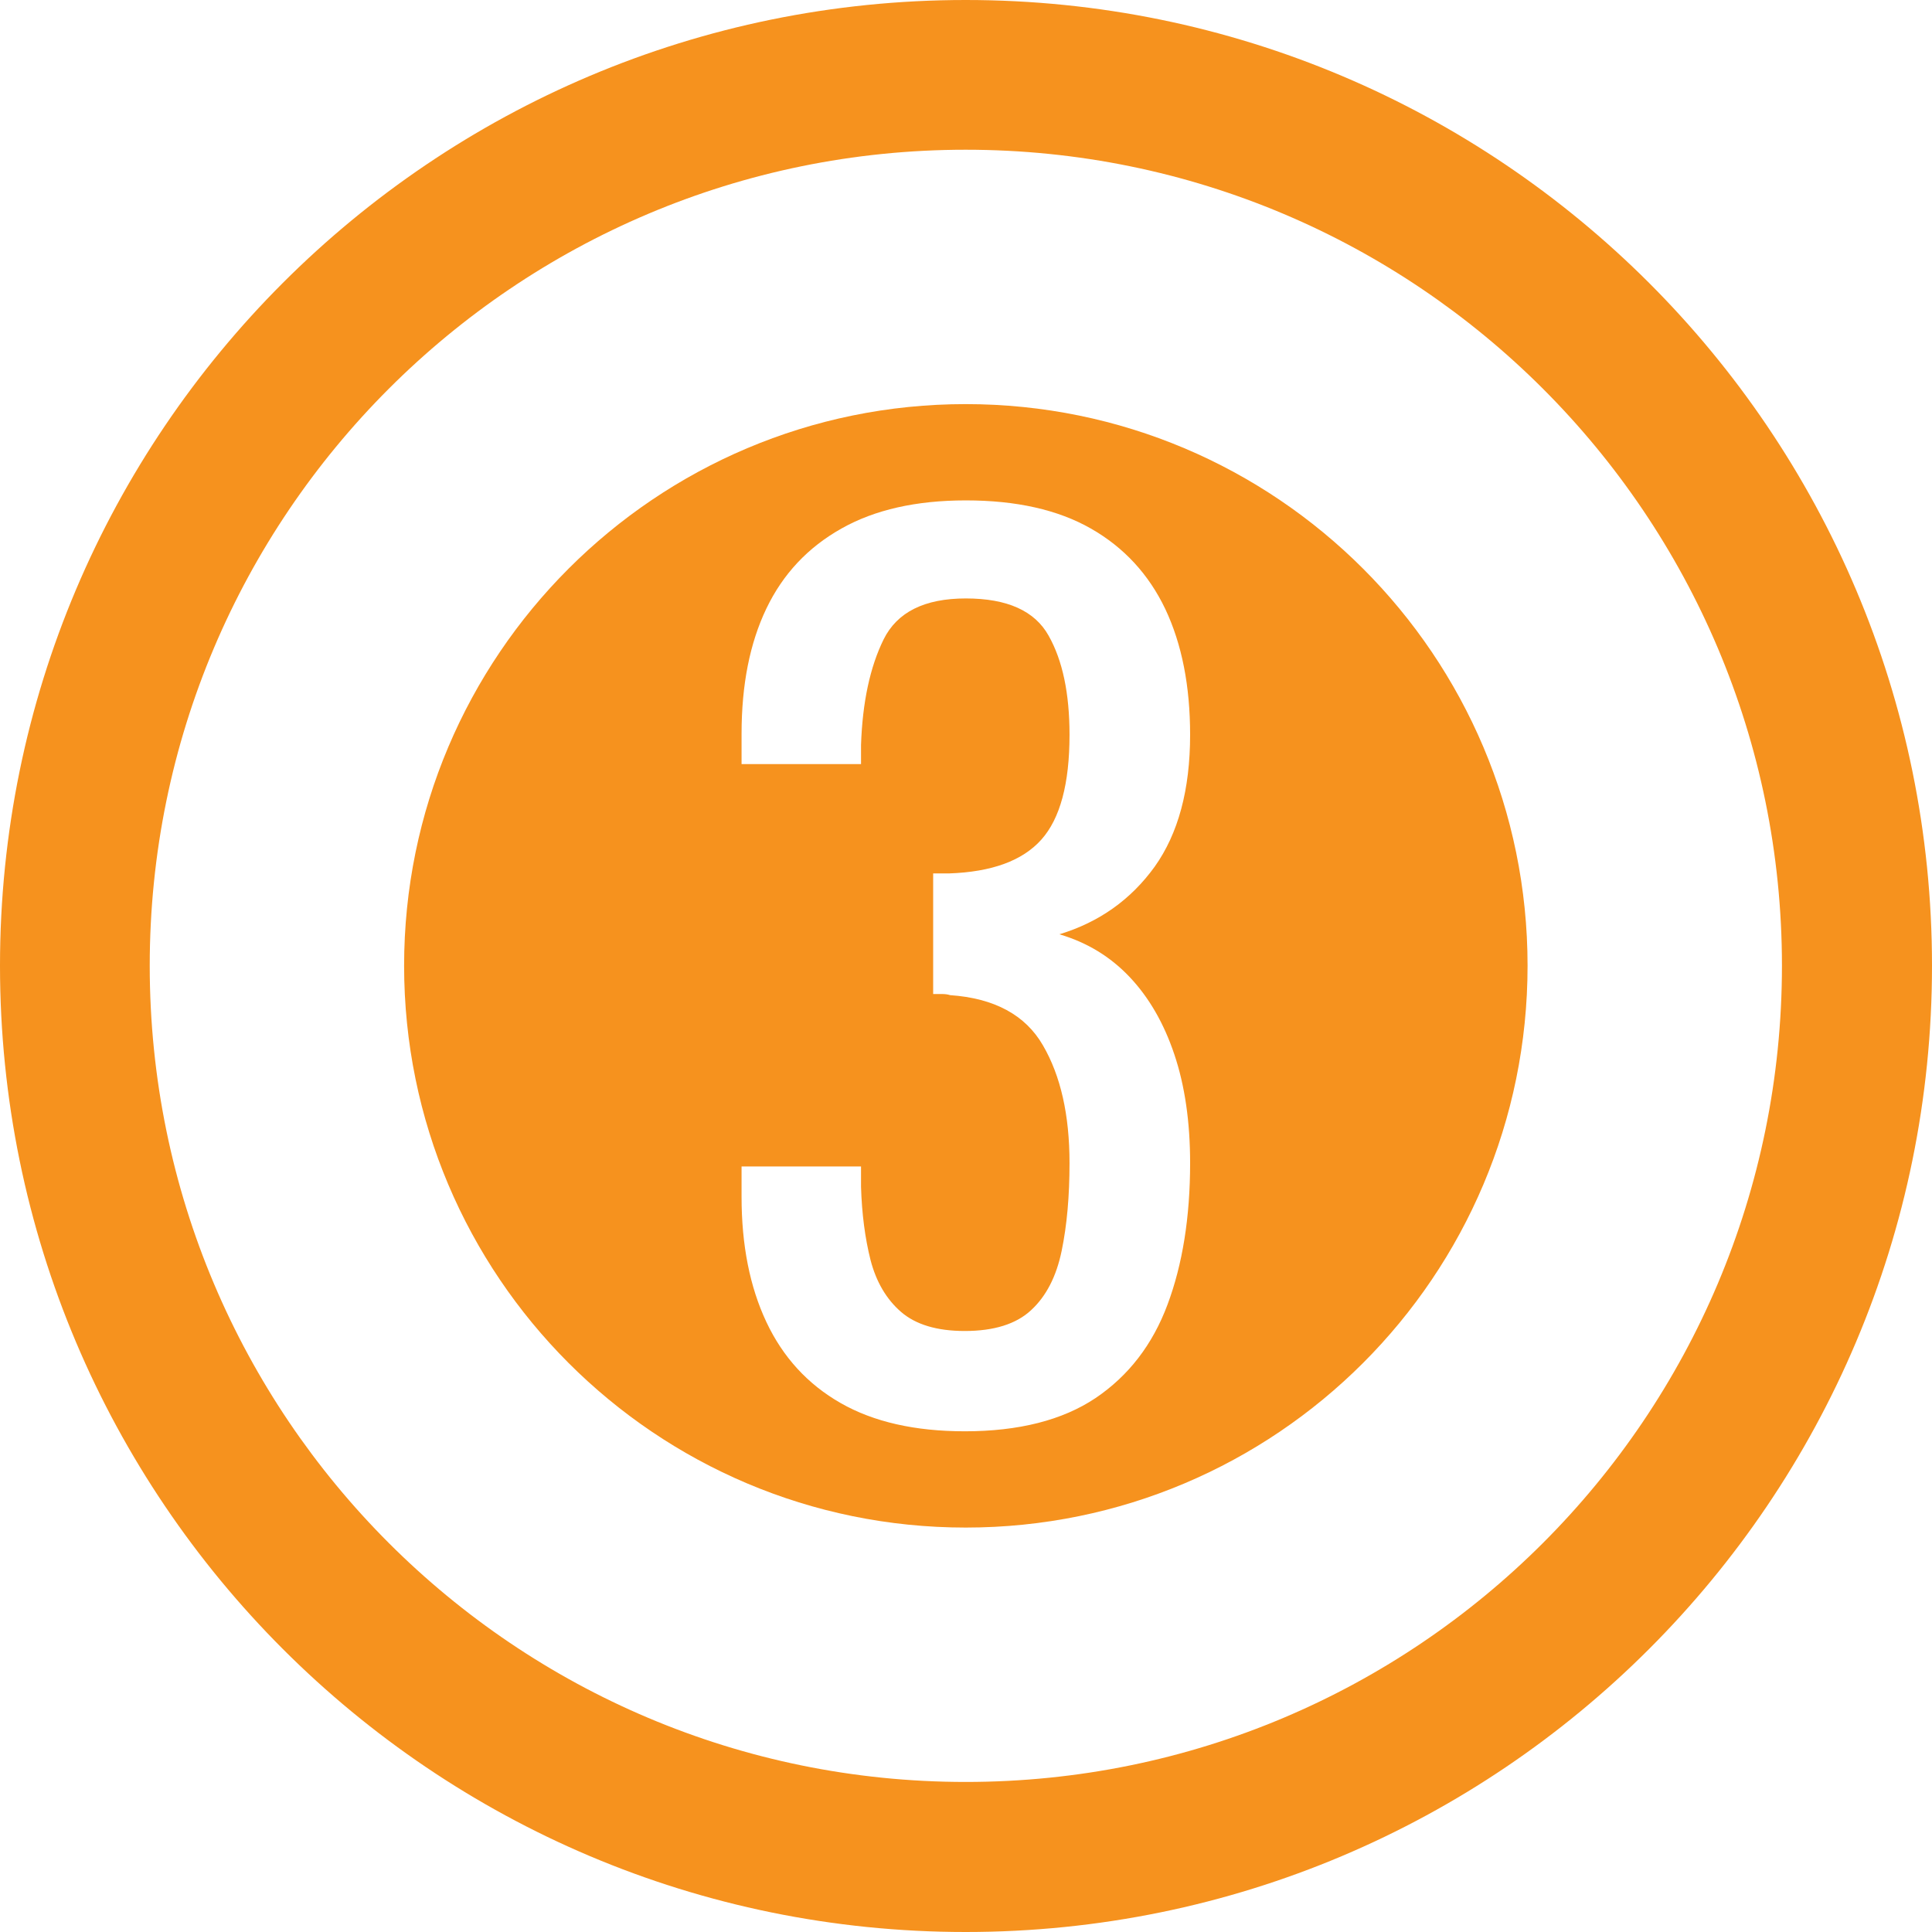 <?xml version="1.0" encoding="UTF-8" standalone="no"?> <svg xmlns="http://www.w3.org/2000/svg" xmlns:xlink="http://www.w3.org/1999/xlink" xmlns:serif="http://www.serif.com/" width="100%" height="100%" viewBox="0 0 12 12" xml:space="preserve" style="fill-rule:evenodd;clip-rule:evenodd;stroke-linejoin:round;stroke-miterlimit:2;"> <g> <path id="Эллипс-1-копия-2" serif:id="Эллипс 1 копия 2" d="M5.998,12c-3.312,0 -5.998,-2.686 -5.998,-6.002c0,-3.312 2.686,-5.998 5.998,-5.998c3.316,0 6.002,2.686 6.002,5.998c0,3.316 -2.686,6.002 -6.002,6.002Zm0,-0.932c-2.798,0 -5.068,-2.268 -5.068,-5.07c0,-2.798 2.27,-5.068 5.068,-5.068c2.802,0 5.07,2.27 5.07,5.068c0,2.802 -2.268,5.07 -5.07,5.07Z" style="fill:#f6921e;"></path> <path id="Эллипс-1" serif:id="Эллипс 1" d="M5.998,9.488c-1.926,-0 -3.488,-1.562 -3.488,-3.49c-0,-1.926 1.562,-3.488 3.488,-3.488c1.928,-0 3.49,1.562 3.49,3.488c-0,1.928 -1.562,3.49 -3.49,3.49Zm-0.006,-0.598c-0.308,-0 -0.565,-0.058 -0.77,-0.175c-0.205,-0.117 -0.359,-0.285 -0.462,-0.504c-0.103,-0.219 -0.154,-0.478 -0.154,-0.777l-0,-0.189l0.742,-0l-0,0.126c0.005,0.168 0.025,0.32 0.059,0.455c0.035,0.135 0.098,0.243 0.189,0.322c0.091,0.079 0.223,0.119 0.396,0.119c0.182,-0 0.32,-0.043 0.413,-0.13c0.093,-0.086 0.156,-0.208 0.189,-0.367c0.033,-0.159 0.049,-0.341 0.049,-0.546c0,-0.299 -0.055,-0.542 -0.165,-0.731c-0.109,-0.189 -0.302,-0.293 -0.577,-0.312c-0.014,-0.005 -0.032,-0.007 -0.052,-0.007l-0.053,0l-0,-0.749l0.098,0c0.266,-0.009 0.457,-0.079 0.574,-0.21c0.117,-0.131 0.175,-0.348 0.175,-0.651c0,-0.257 -0.043,-0.462 -0.13,-0.616c-0.086,-0.154 -0.257,-0.231 -0.514,-0.231c-0.257,0 -0.427,0.085 -0.511,0.255c-0.084,0.171 -0.131,0.389 -0.14,0.655l-0,0.119l-0.742,-0l-0,-0.189c-0,-0.303 0.051,-0.562 0.154,-0.777c0.103,-0.215 0.258,-0.38 0.466,-0.497c0.207,-0.117 0.465,-0.175 0.773,-0.175c0.313,0 0.572,0.058 0.777,0.175c0.205,0.117 0.359,0.284 0.462,0.5c0.103,0.218 0.154,0.478 0.154,0.781c-0,0.341 -0.074,0.614 -0.22,0.819c-0.148,0.205 -0.345,0.345 -0.592,0.42c0.173,0.051 0.318,0.14 0.437,0.266c0.119,0.126 0.212,0.286 0.277,0.48c0.065,0.193 0.098,0.418 0.098,0.675c-0,0.336 -0.047,0.629 -0.14,0.878c-0.093,0.25 -0.243,0.444 -0.448,0.582c-0.205,0.137 -0.476,0.206 -0.812,0.206Z" style="fill:#f6921e;"></path> </g> </svg> 